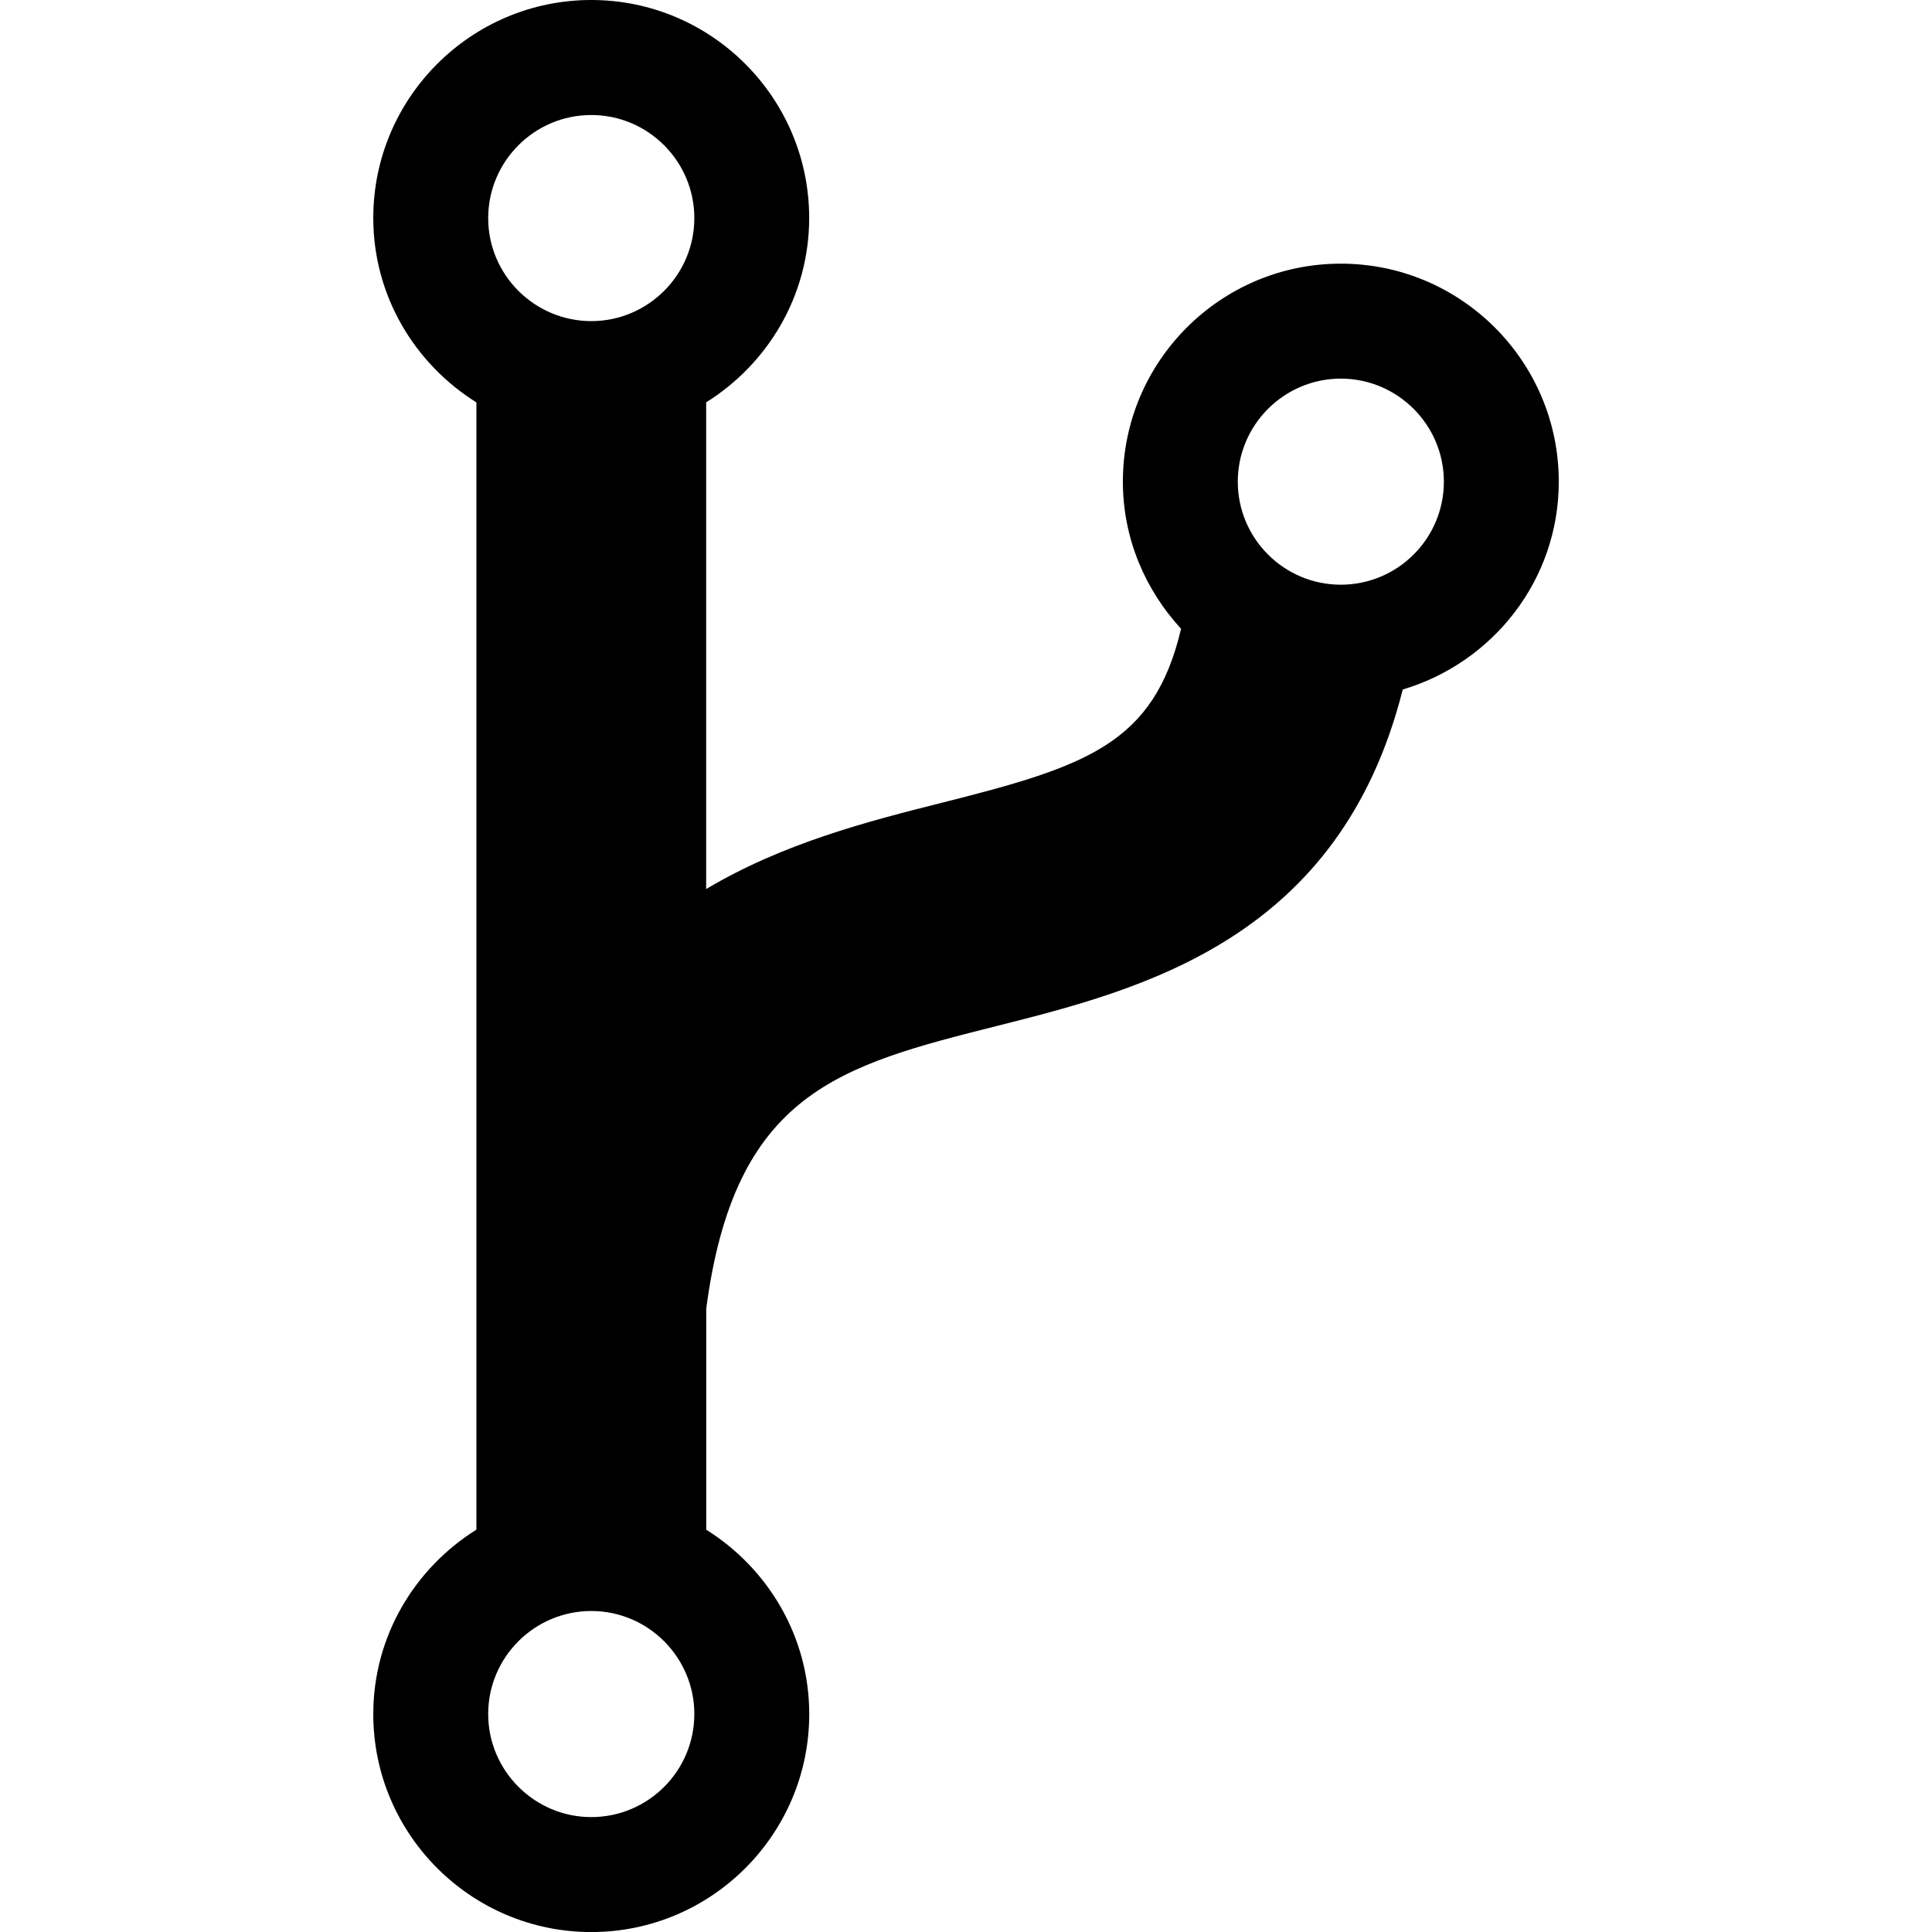 <?xml version="1.0" encoding="iso-8859-1"?>
<!-- Generator: Adobe Illustrator 16.0.0, SVG Export Plug-In . SVG Version: 6.00 Build 0)  -->
<!DOCTYPE svg PUBLIC "-//W3C//DTD SVG 1.1//EN" "http://www.w3.org/Graphics/SVG/1.1/DTD/svg11.dtd">
<svg version="1.1" id="Capa_1" xmlns="http://www.w3.org/2000/svg" xmlns:xlink="http://www.w3.org/1999/xlink" x="0px" y="0px"
	 width="33.627px" height="33.628px" viewBox="0 0 33.627 33.628" style="enable-background:new 0 0 33.627 33.628;"
	 xml:space="preserve">
<g>
	<path d="M27.131,8.383c0-2.092-1.701-3.794-3.794-3.794s-3.793,1.702-3.793,3.794c0,0.99,0.39,1.885,1.013,2.561
		c-0.474,2.004-1.639,2.393-4.167,3.029c-1.279,0.322-2.753,0.7-4.099,1.501V7.003c1.072-0.671,1.793-1.854,1.793-3.209
		C14.084,1.702,12.382,0,10.292,0C8.199,0,6.497,1.702,6.497,3.794c0,1.356,0.722,2.539,1.795,3.21v19.62
		c-1.073,0.671-1.795,1.854-1.795,3.21c0,2.092,1.702,3.794,3.795,3.794c2.092,0,3.793-1.702,3.793-3.794
		c0-1.355-0.722-2.539-1.793-3.209v-3.846c0.496-3.768,2.321-4.232,5.075-4.926c2.527-0.637,5.955-1.513,7.048-5.852
		C25.981,11.535,27.131,10.099,27.131,8.383z M10.292,2.002c0.988,0,1.793,0.805,1.793,1.794c0,0.989-0.806,1.793-1.793,1.793
		c-0.989,0-1.795-0.805-1.795-1.793C8.498,2.806,9.302,2.002,10.292,2.002z M10.292,31.627c-0.989,0-1.795-0.807-1.795-1.794
		c0-0.989,0.806-1.793,1.795-1.793c0.988,0,1.793,0.806,1.793,1.793C12.085,30.824,11.28,31.627,10.292,31.627z M23.337,10.177
		c-0.989,0-1.793-0.805-1.793-1.793c0-0.989,0.806-1.794,1.793-1.794c0.988,0,1.794,0.805,1.794,1.794
		C25.131,9.373,24.327,10.177,23.337,10.177z"/>
</g>
<g>
</g>
<g>
</g>
<g>
</g>
<g>
</g>
<g>
</g>
<g>
</g>
<g>
</g>
<g>
</g>
<g>
</g>
<g>
</g>
<g>
</g>
<g>
</g>
<g>
</g>
<g>
</g>
<g>
</g>
</svg>
